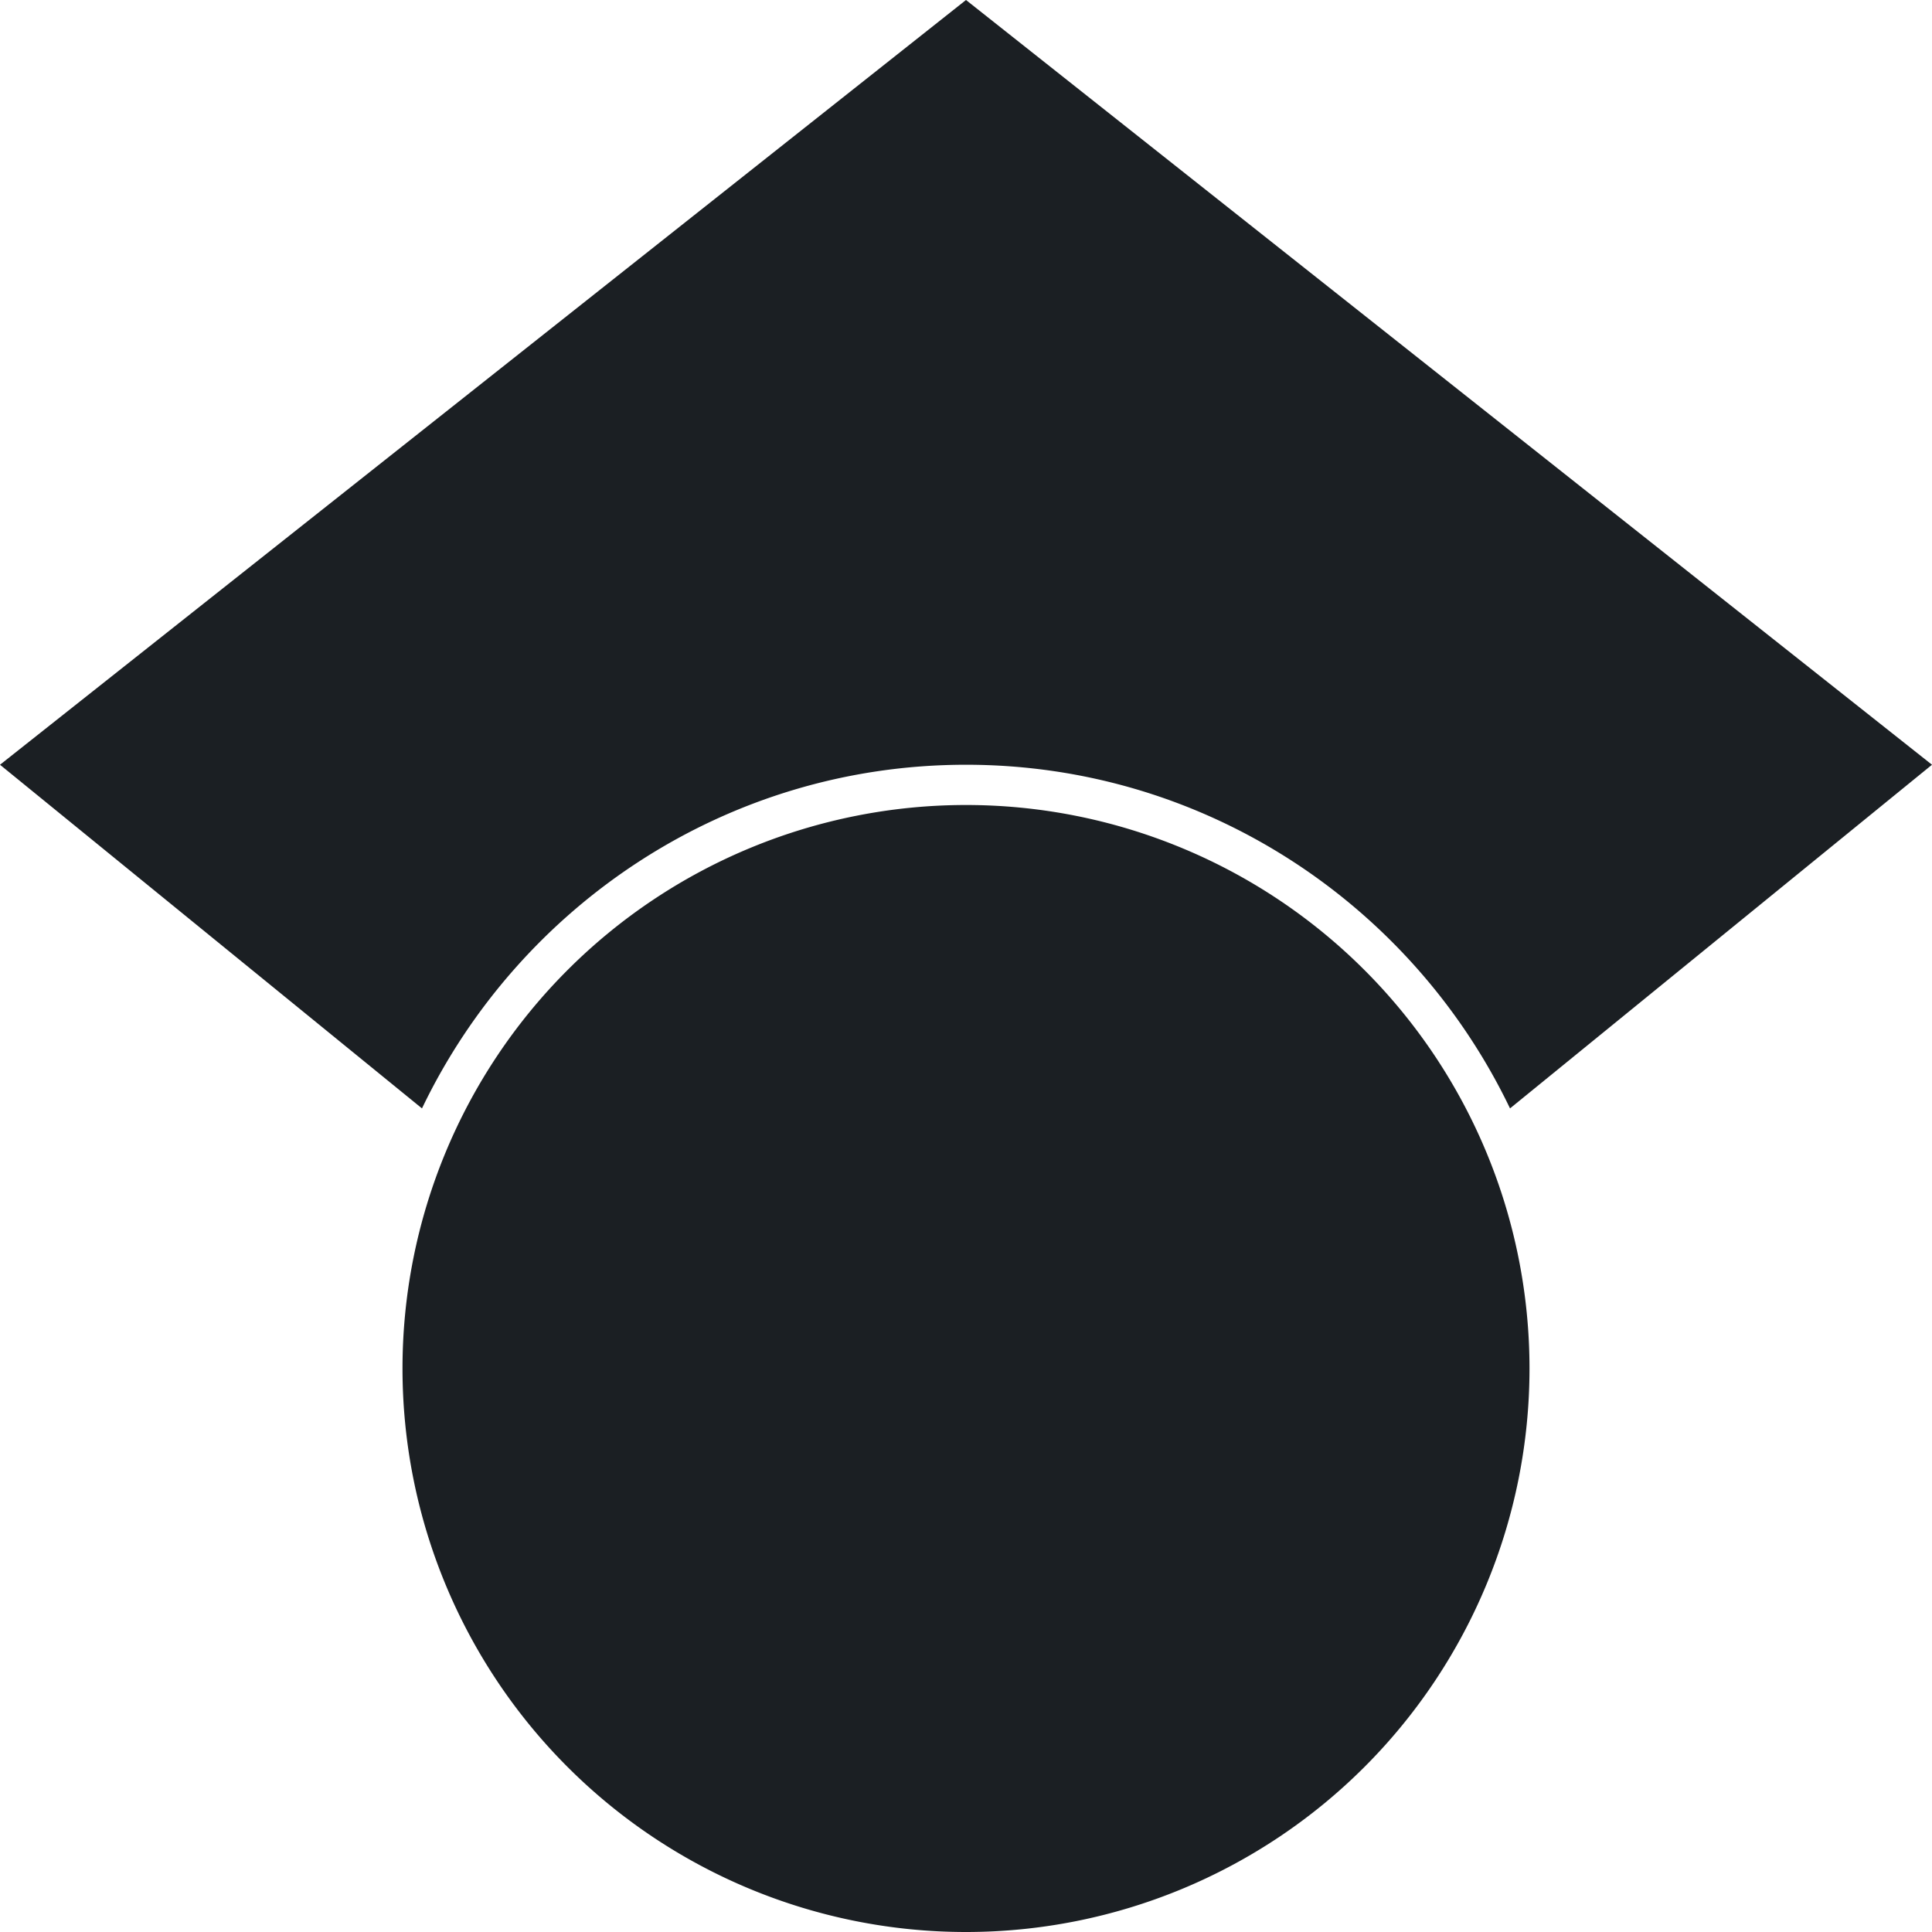 <?xml version="1.0" encoding="utf-8"?><!-- Uploaded to: SVG Repo, www.svgrepo.com, Generator: SVG Repo Mixer Tools -->
<svg fill="#1B1F23" width="800px" height="800px" viewBox="0 0 24 24" role="img" xmlns="http://www.w3.org/2000/svg"><path d="M5.242 13.769 0 9.5 12 0l12 9.5-5.242 4.269C17.548 11.249 14.978 9.5 12 9.5c-2.977 0-5.548 1.748-6.758 4.269zM12 10a7 7 0 1 0 0 14 7 7 0 0 0 0-14z"/></svg>